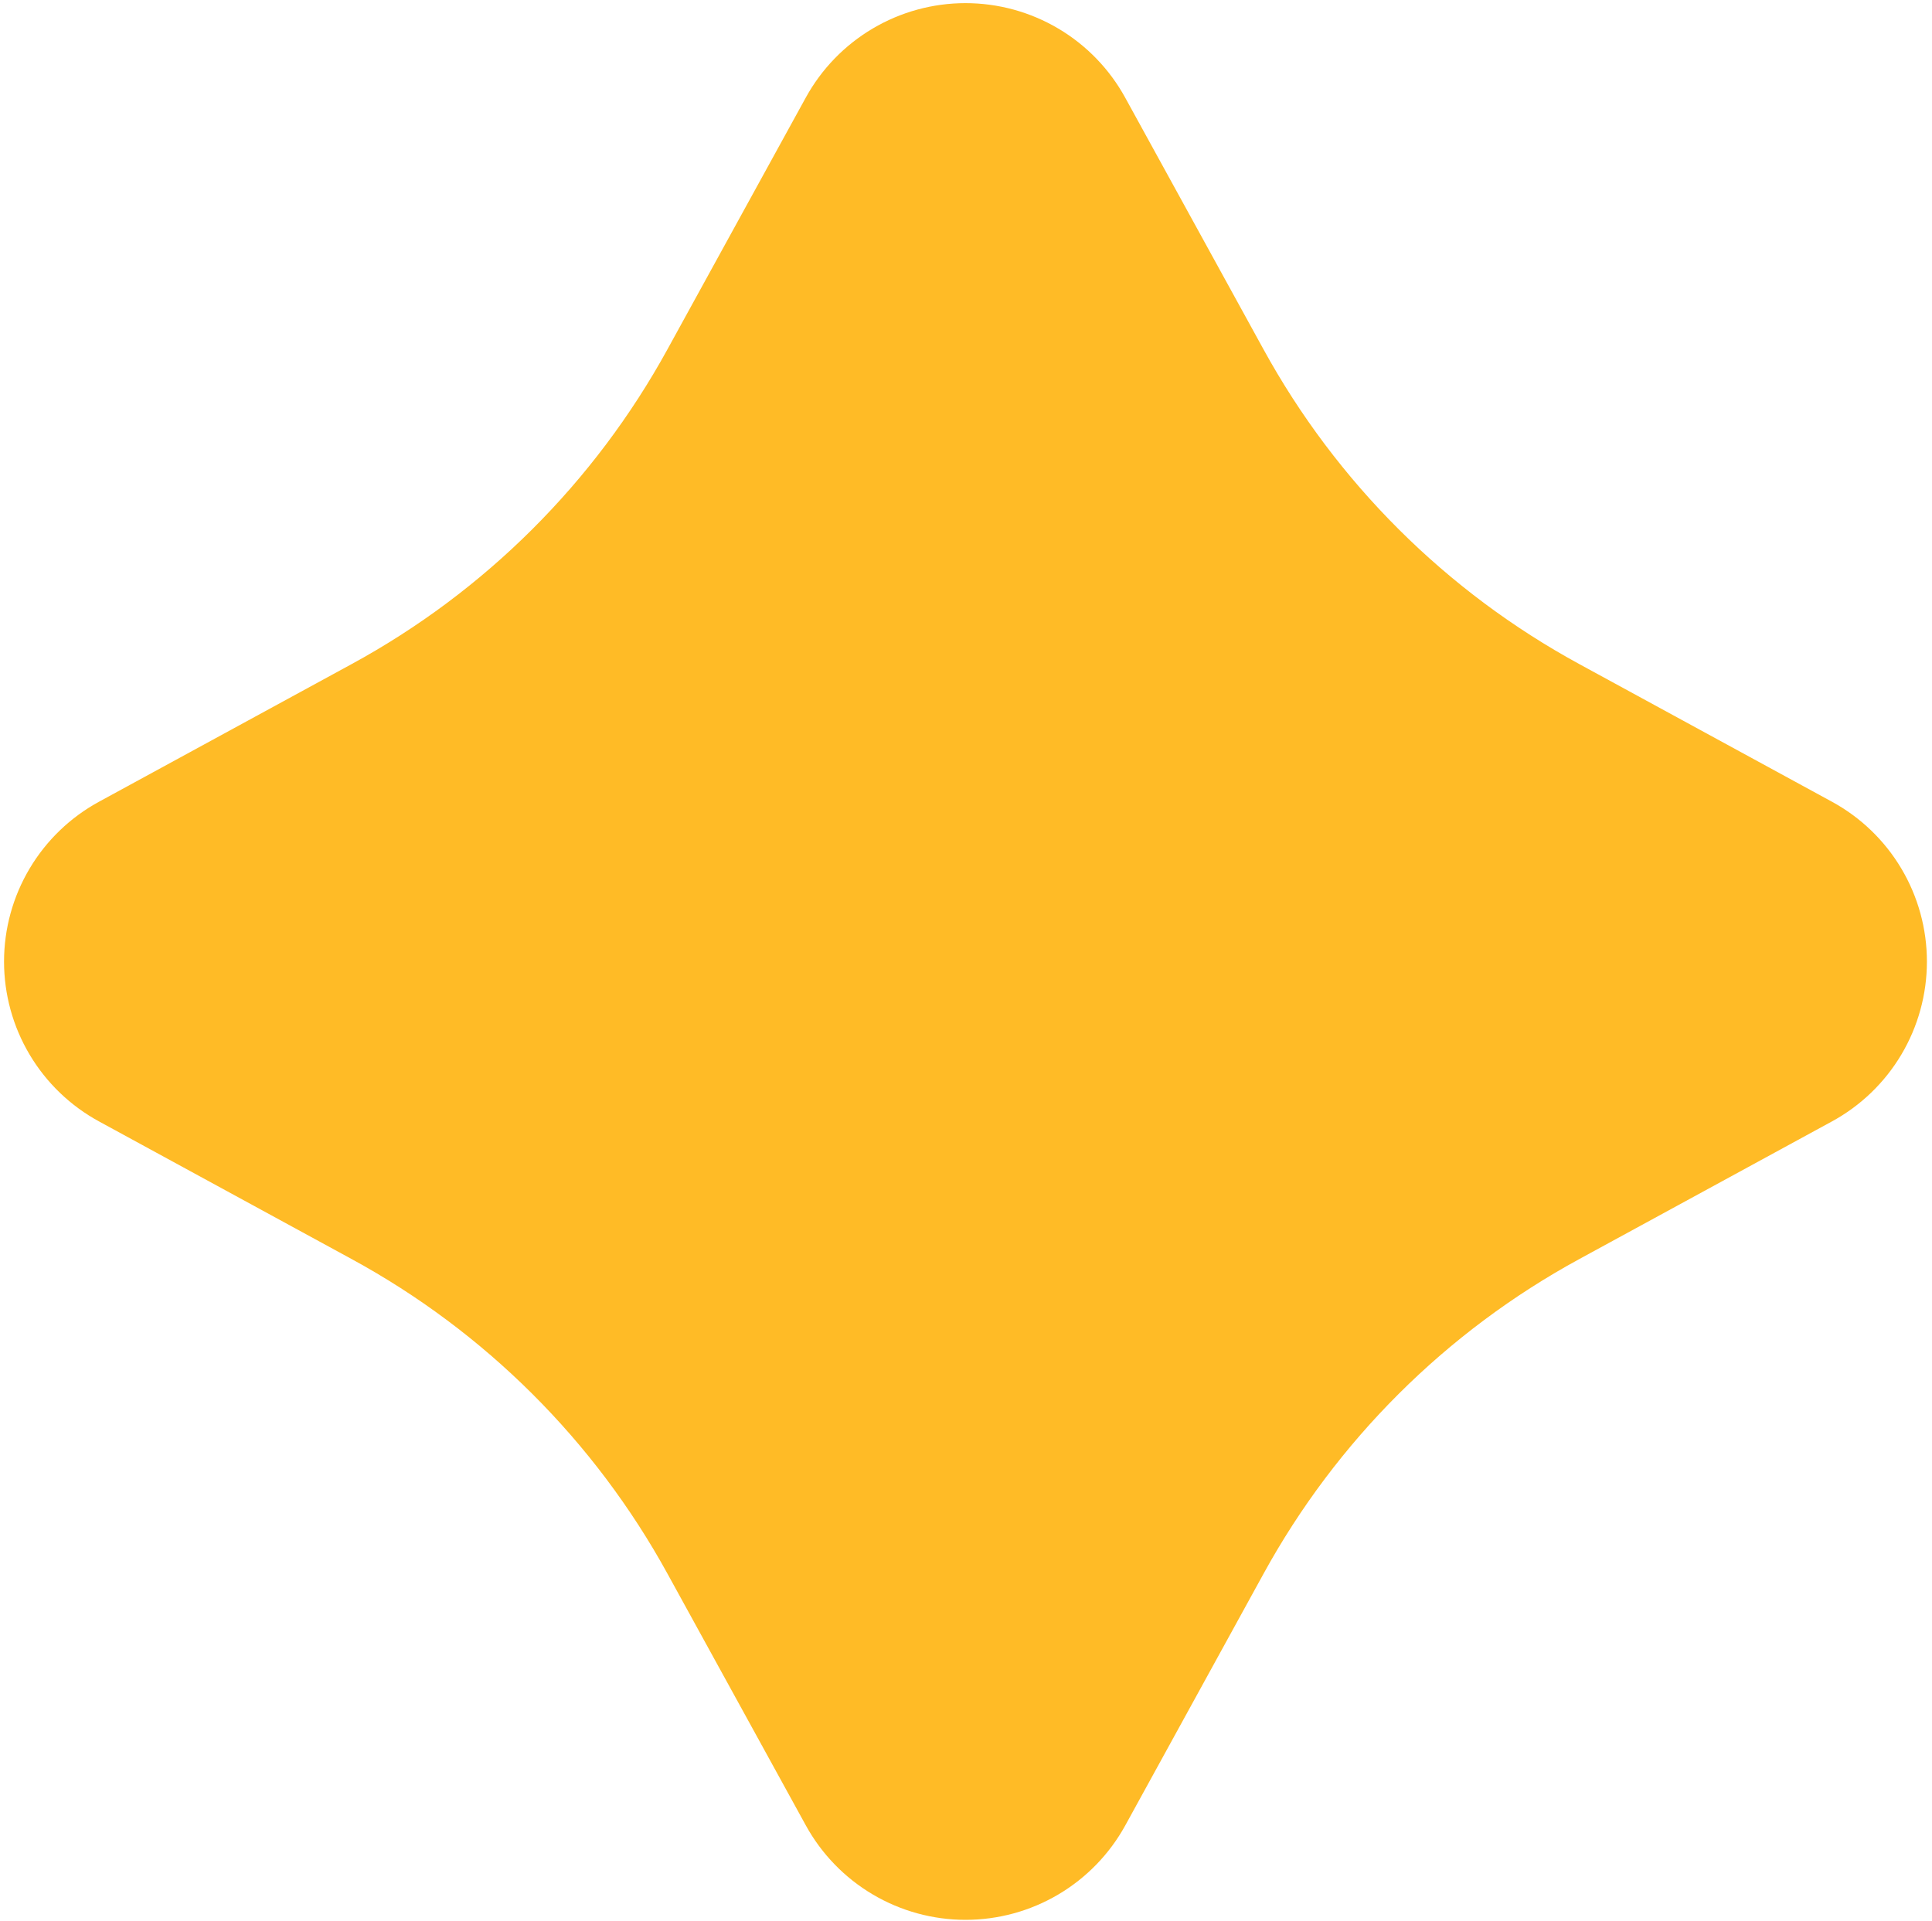 <svg width="369" height="367" viewBox="0 0 369 367" fill="none" xmlns="http://www.w3.org/2000/svg">
<g clip-path="url(#clip0_1_2)">
<path d="M349.84 153.112L301.68 126.872C276.21 113.015 255.257 92.134 241.312 66.712L214.912 18.664C211.912 13.194 207.497 8.632 202.129 5.454C196.762 2.276 190.638 0.599 184.4 0.599C178.162 0.599 172.038 2.276 166.671 5.454C161.303 8.632 156.888 13.194 153.888 18.664L127.488 66.712C113.544 92.134 92.59 113.016 67.12 126.872L18.96 153.112C13.458 156.097 8.864 160.512 5.663 165.891C2.462 171.269 0.772 177.413 0.772 183.672C0.772 189.931 2.462 196.075 5.663 201.453C8.864 206.832 13.458 211.247 18.96 214.232L67.12 240.472C92.596 254.327 113.555 275.208 127.504 300.632L153.904 348.664C156.907 354.129 161.324 358.687 166.691 361.862C172.058 365.037 178.18 366.712 184.416 366.712C190.652 366.712 196.774 365.037 202.141 361.862C207.508 358.687 211.925 354.129 214.928 348.664L241.312 300.632C255.256 275.21 276.21 254.328 301.68 240.472L349.84 214.232C355.342 211.247 359.936 206.832 363.137 201.453C366.338 196.075 368.028 189.931 368.028 183.672C368.028 177.413 366.338 171.269 363.137 165.891C359.936 160.512 355.342 156.097 349.84 153.112Z" fill="#FFBB26"/>
</g>
<defs>
<clipPath id="clip0_1_2">
<rect width="369" height="367" fill="white"/>
</clipPath>
</defs>
</svg>
